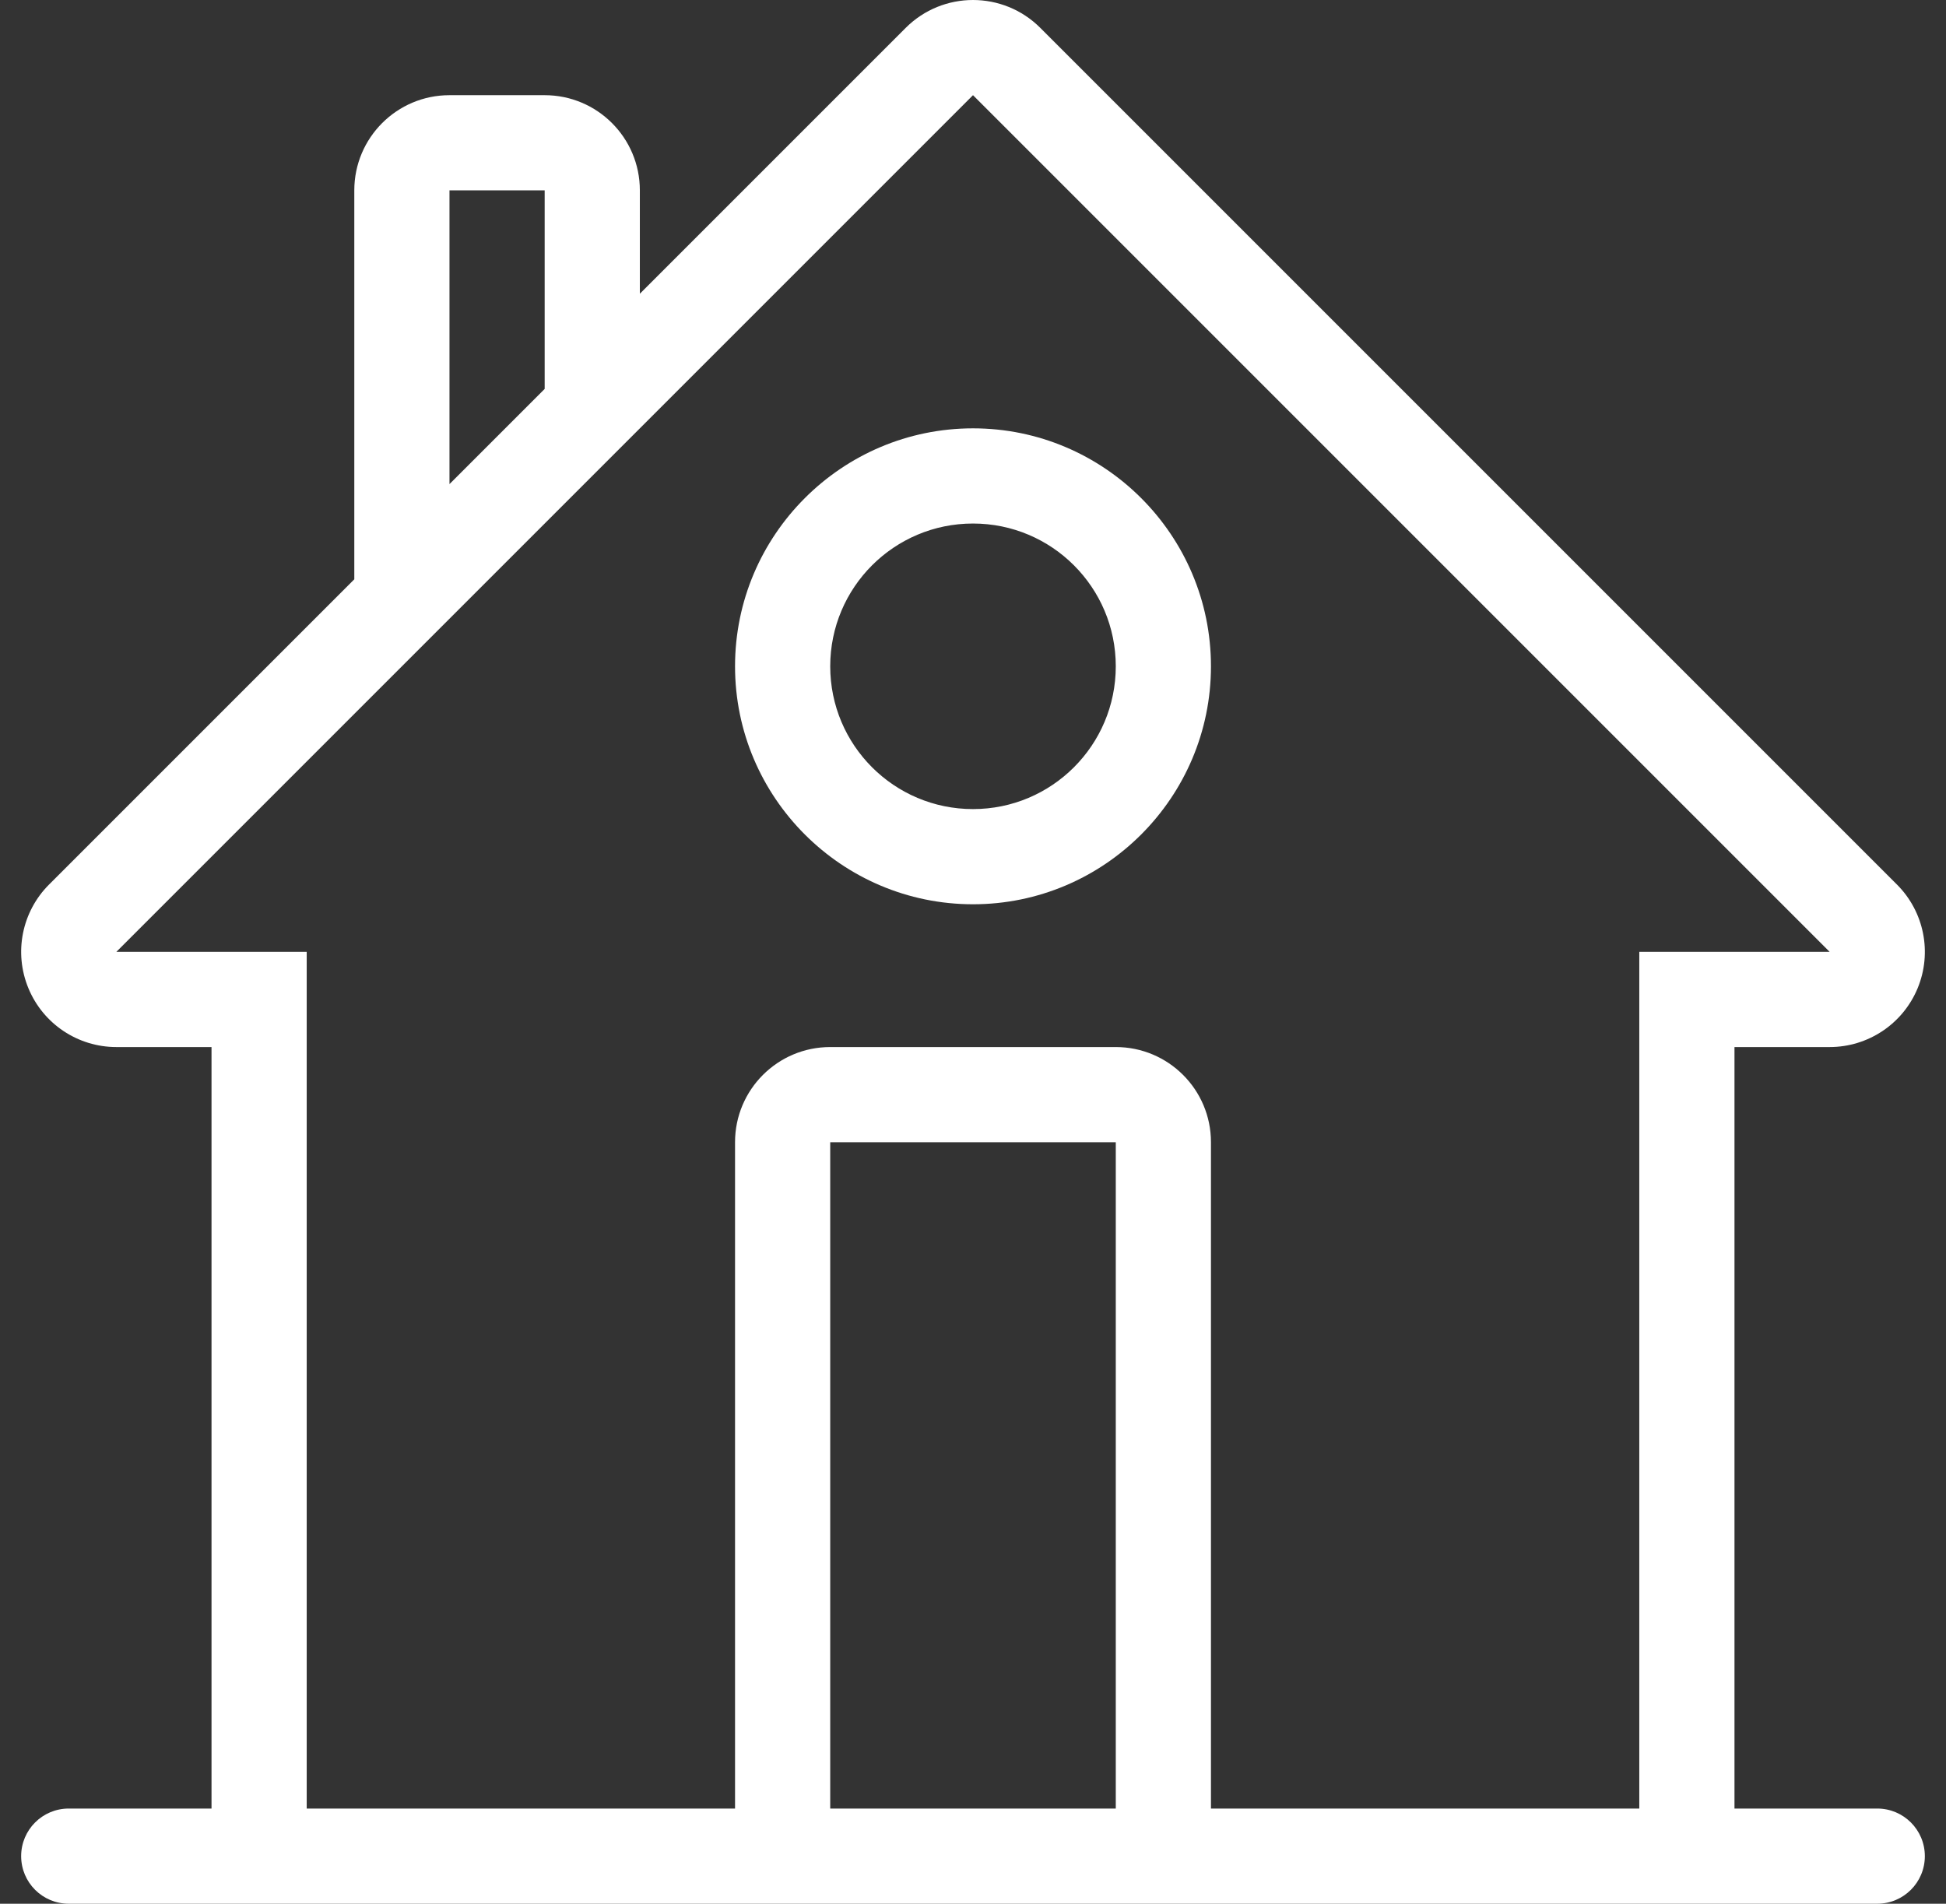 <svg width="46" height="45" viewBox="0 0 46 45" fill="none" xmlns="http://www.w3.org/2000/svg">
<rect x="0" y="0" width="46" height="45" fill="#333333" stroke="none"/>
<g clip-path="url(#clip0_14402_158)">
<path d="M23 10.125C19.899 10.125 17.375 12.648 17.375 15.75C17.375 18.851 19.899 21.375 23 21.375C26.102 21.375 28.625 18.851 28.625 15.75C28.625 12.648 26.102 10.125 23 10.125ZM23 19.125C21.136 19.125 19.625 17.614 19.625 15.75C19.625 13.886 21.136 12.375 23 12.375C24.864 12.375 26.375 13.886 26.375 15.75C26.375 17.614 24.864 19.125 23 19.125Z" fill="white"/>
<path d="M44.375 42.75H41V24.75H43.25C44.16 24.75 44.98 24.202 45.329 23.361C45.677 22.52 45.485 21.553 44.841 20.909L24.591 0.659C24.152 0.22 23.576 0 23 0C22.424 0 21.848 0.22 21.409 0.659L15.125 6.943V4.5C15.125 3.257 14.118 2.25 12.875 2.25H10.625C9.382 2.25 8.375 3.257 8.375 4.5V13.693L1.159 20.909C0.516 21.552 0.323 22.52 0.672 23.361C1.02 24.202 1.84 24.75 2.75 24.75H5V42.75H1.625C1.003 42.75 0.5 43.253 0.5 43.875C0.5 44.497 1.003 45 1.625 45H44.375C44.996 45 45.5 44.497 45.5 43.875C45.5 43.253 44.996 42.75 44.375 42.75ZM10.625 4.5H12.875V9.193L10.625 11.443V4.5ZM26.375 42.75H19.625V27H26.375V42.75ZM38.75 42.75H28.625V27C28.625 25.757 27.618 24.75 26.375 24.75H19.625C18.382 24.75 17.375 25.757 17.375 27V42.75H7.25V22.5H2.75L23 2.25L43.25 22.5H38.75V42.75Z" fill="white"/>
</g>
<defs>
<clipPath id="clip0_14402_158">
<rect width="45" height="45" fill="white" transform="translate(0.5)"/>
</clipPath>
</defs>
</svg>
